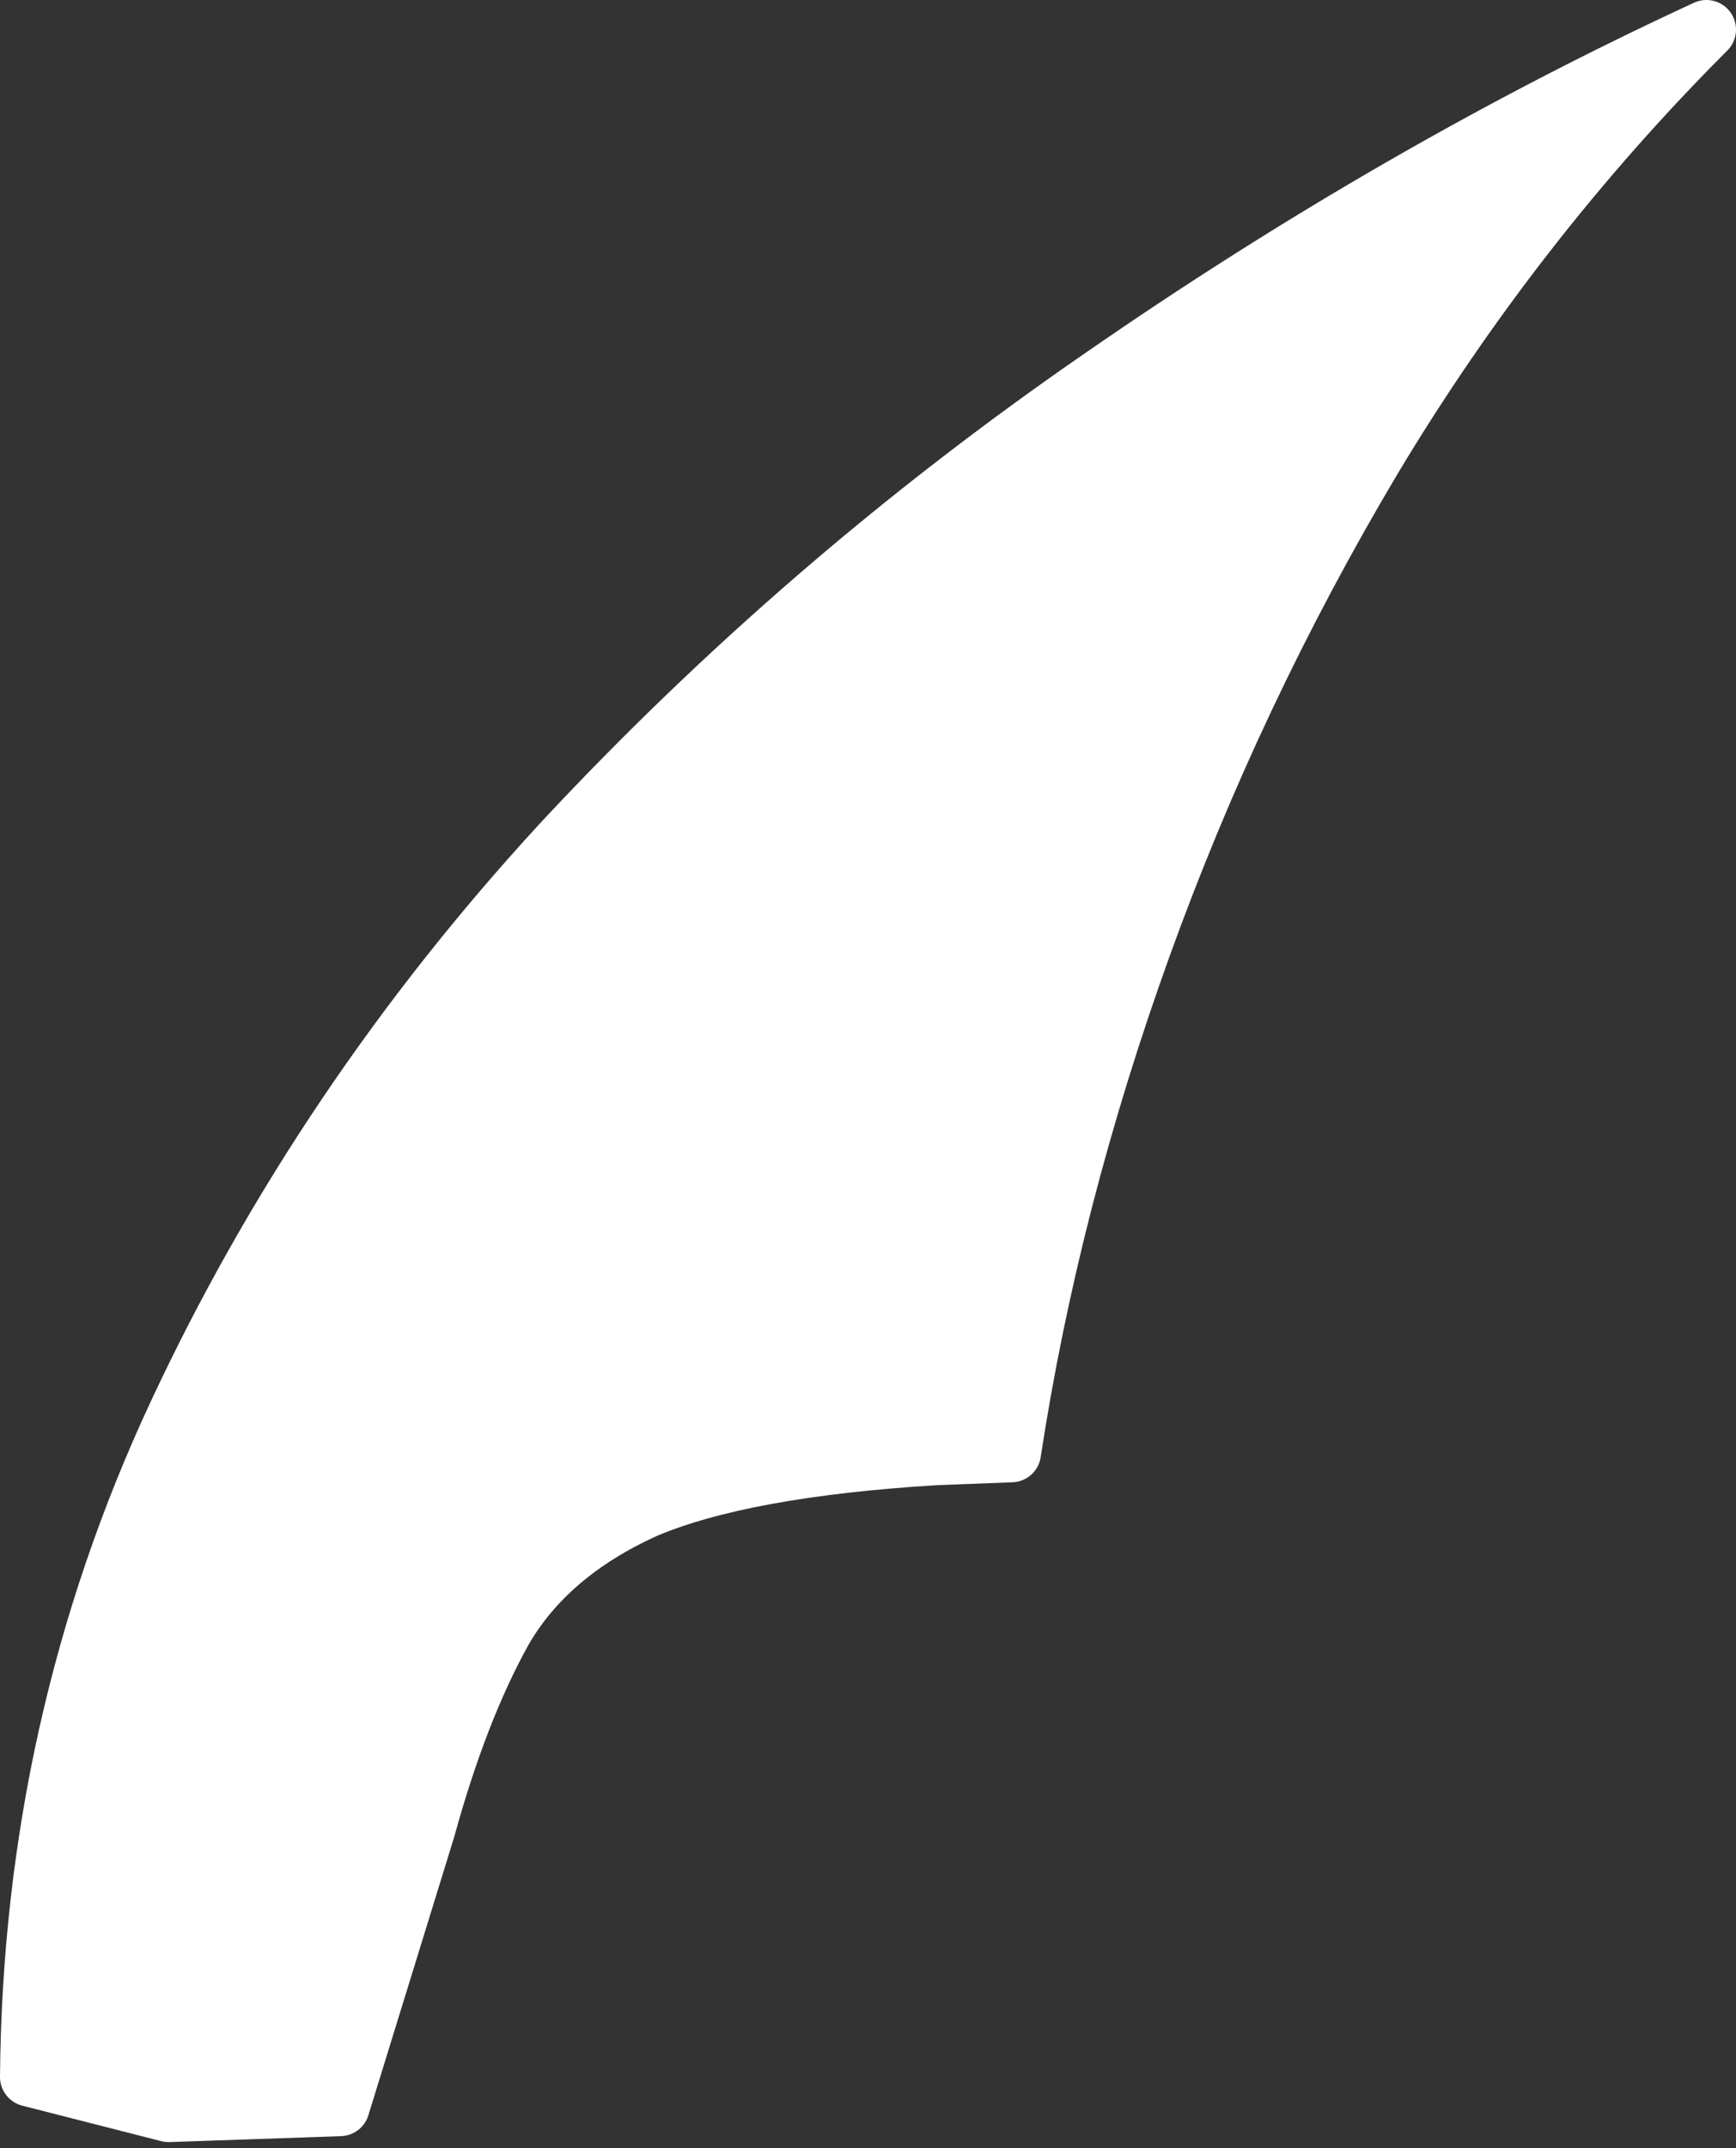 <?xml version="1.0" encoding="UTF-8" standalone="no"?>
<svg xmlns:xlink="http://www.w3.org/1999/xlink" height="36.3px" width="29.35px" xmlns="http://www.w3.org/2000/svg">
  <rect width="100%" height="100%" fill="#333333" stroke="none"/>
  <g transform="matrix(1.0, 0.0, 0.0, 1.0, 0.0, 0.05)">
    <path d="M28.85 0.45 Q25.6 3.7 23.2 7.7 20.85 11.65 19.3 15.95 17.75 20.25 17.1 24.5 L15.8 24.55 Q12.55 24.75 10.9 25.45 9.25 26.2 8.5 27.5 7.75 28.85 7.2 30.85 L5.75 35.55 2.85 35.65 0.5 35.05 Q0.55 29.1 3.0 23.85 5.45 18.6 9.5 14.2 13.6 9.8 18.6 6.35 23.65 2.85 28.85 0.45" fill="#ffffff" fill-rule="evenodd" stroke="none"/>
    <path d="M28.85 0.45 Q23.65 2.85 18.6 6.35 13.6 9.8 9.5 14.2 5.45 18.6 3.0 23.85 0.55 29.1 0.5 35.05 L2.85 35.65 5.75 35.55 7.2 30.85 Q7.75 28.85 8.5 27.5 9.25 26.2 10.9 25.45 12.55 24.75 15.8 24.55 L17.1 24.5 Q17.75 20.25 19.3 15.95 20.85 11.65 23.2 7.7 25.6 3.7 28.85 0.45 Z" fill="none" stroke="#ffffff" stroke-linecap="round" stroke-linejoin="round" stroke-width="1.0"/>
  </g>
</svg>
